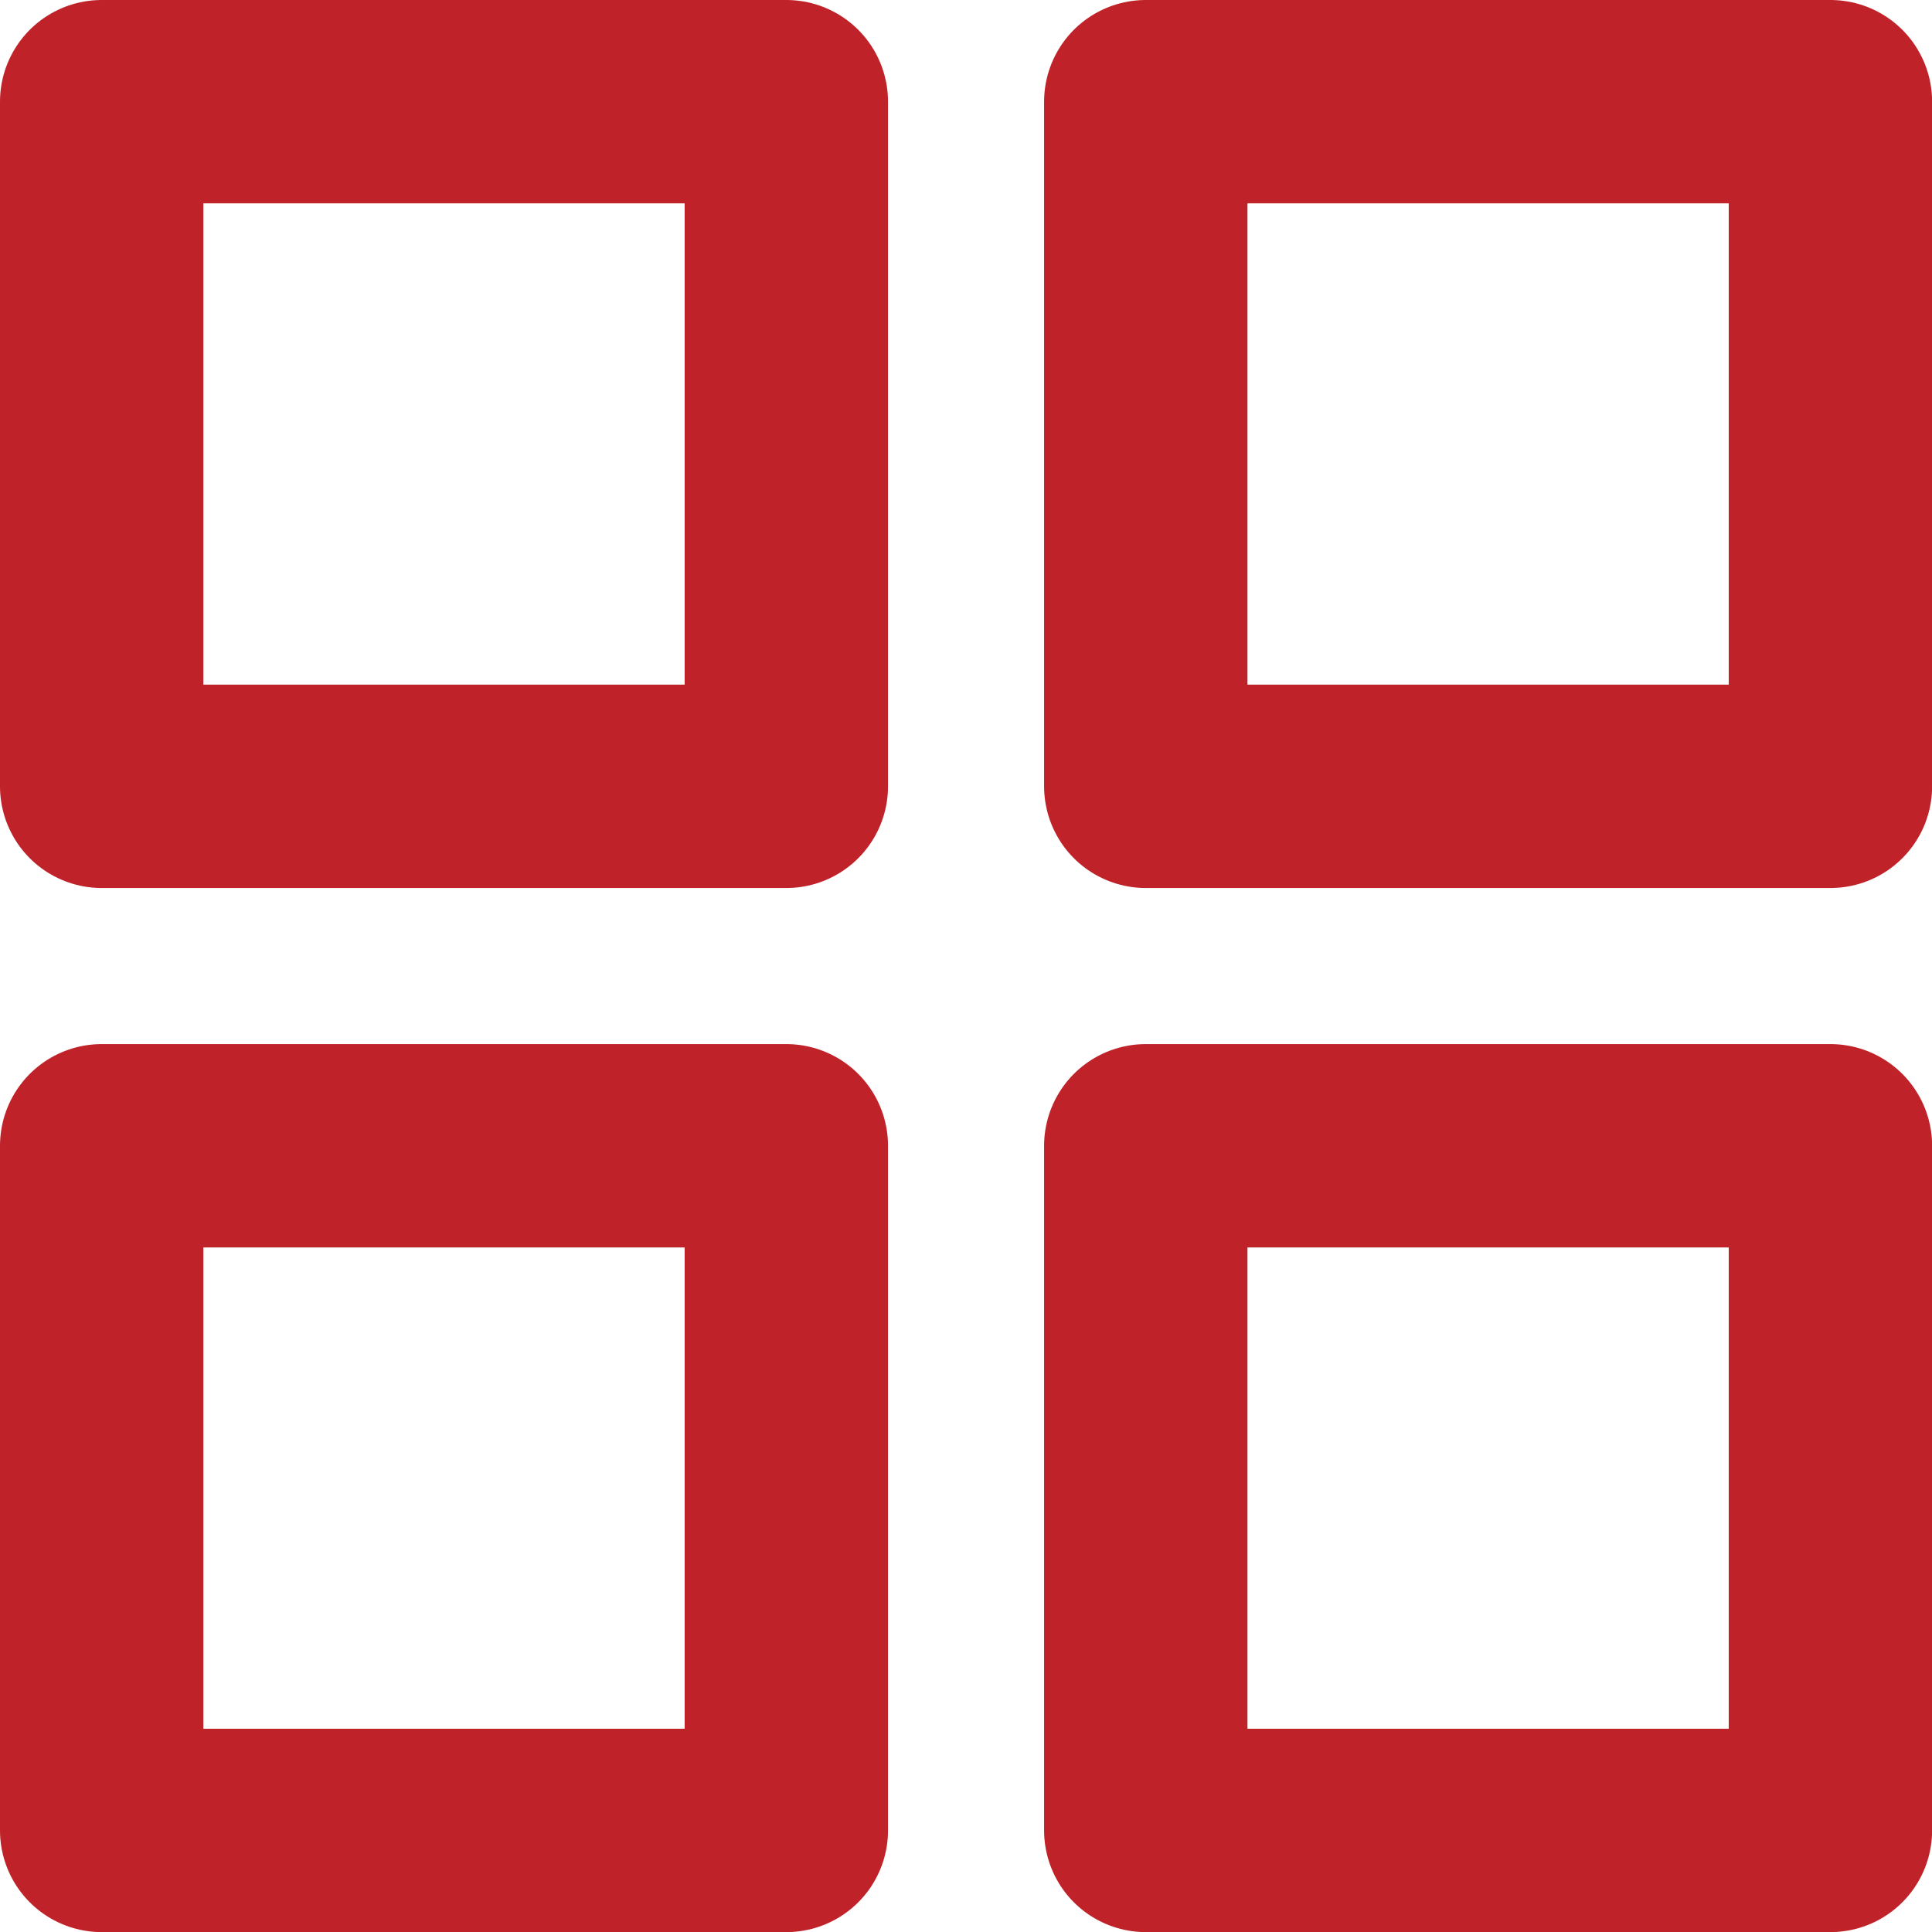 <svg width="19" height="19" viewBox="0 0 19 19" fill="none" xmlns="http://www.w3.org/2000/svg">
<path fill-rule="evenodd" clip-rule="evenodd" d="M1 7.733H7.733V1H1V7.733Z" stroke="#BF2228" stroke-width="2" stroke-linecap="round" stroke-linejoin="round"/>
<path fill-rule="evenodd" clip-rule="evenodd" d="M11.268 7.733H18.001V1H11.268V7.733Z" stroke="#BF2228" stroke-width="2" stroke-linecap="round" stroke-linejoin="round"/>
<path fill-rule="evenodd" clip-rule="evenodd" d="M1 18.001H7.733V11.268H1V18.001Z" stroke="#BF2228" stroke-width="2" stroke-linecap="round" stroke-linejoin="round"/>
<path fill-rule="evenodd" clip-rule="evenodd" d="M11.268 18.001H18.001V11.268H11.268V18.001Z" stroke="#BF2228" stroke-width="2" stroke-linecap="round" stroke-linejoin="round"/>
</svg>
